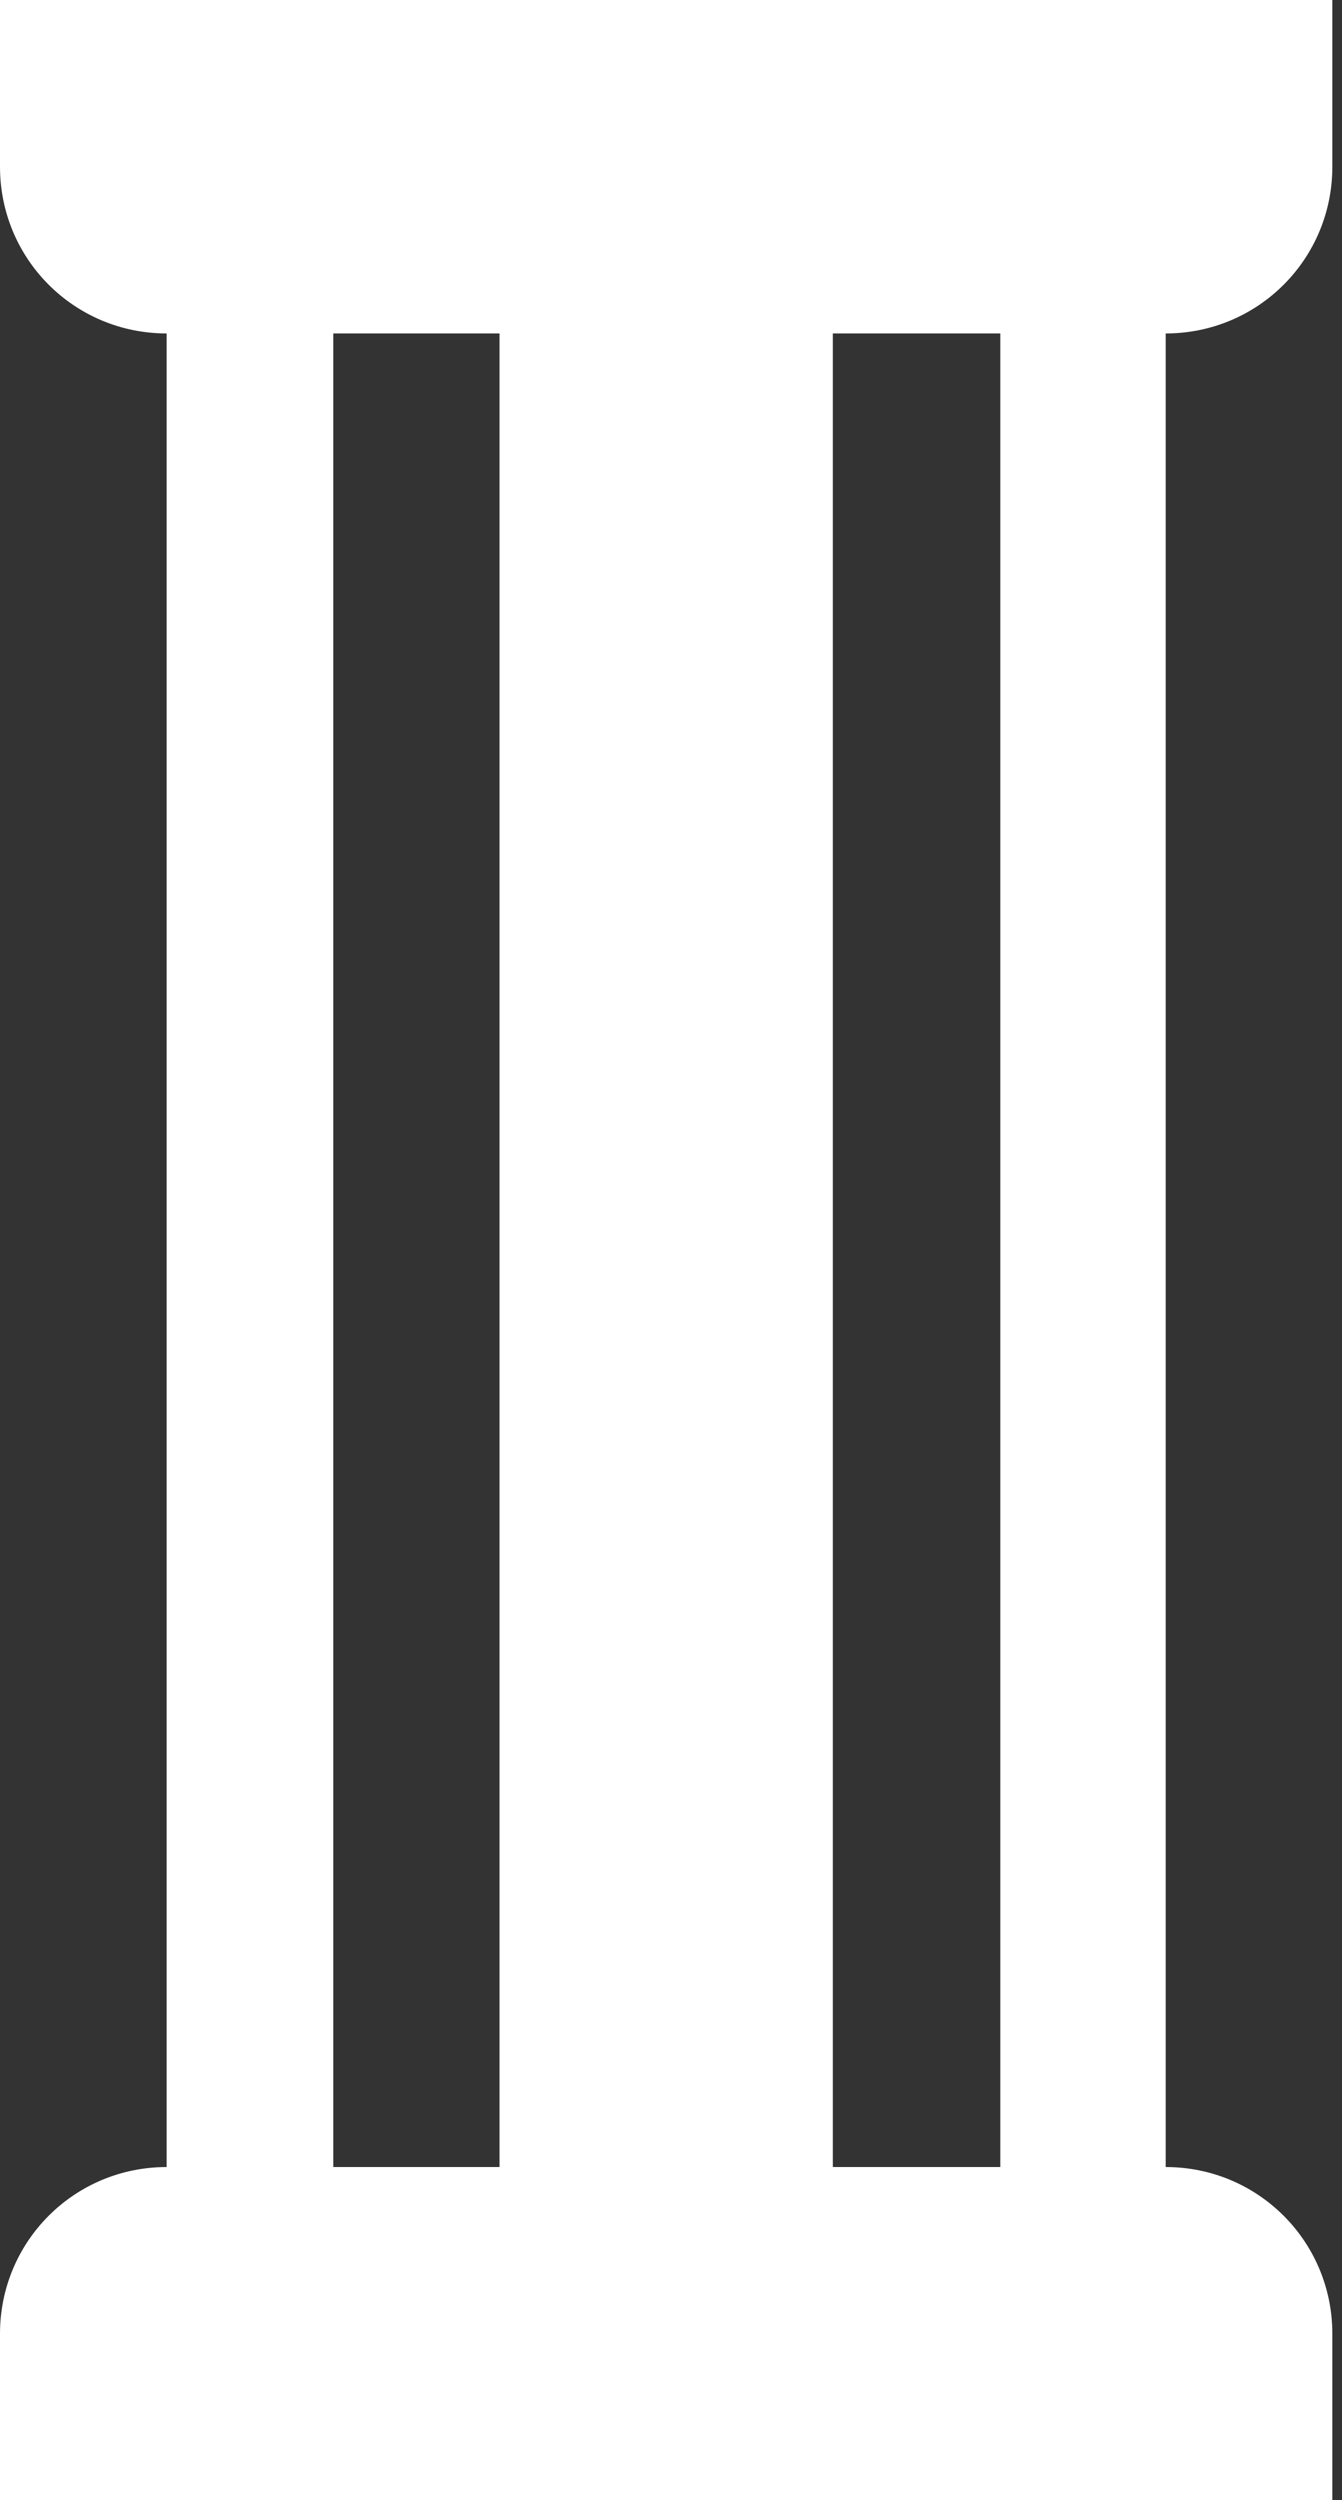<?xml version="1.0" encoding="utf-8"?>
<svg xmlns="http://www.w3.org/2000/svg" xmlns:xlink="http://www.w3.org/1999/xlink" version="1.1" id="Ebene_1" x="0px" y="0px" viewBox="0 0 319.7 595.3" style="enable-background:new 0 0 319.7 595.3;" xml:space="preserve" width="35195" height="65535">
<rect x="0" y="0" width="319.7" height="595.3" fill="#333333" stroke="none"/>
<style type="text/css">
	.st0{fill:#FFFFFF;}
	.st1{fill:none;stroke:#000000;stroke-width:5;stroke-linecap:round;stroke-linejoin:round;stroke-miterlimit:10;}
	.st2{fill:none;stroke:#000000;stroke-width:5.502;stroke-linecap:round;stroke-linejoin:round;stroke-miterlimit:10;}
	.st3{fill-rule:evenodd;clip-rule:evenodd;fill:#FFFFFF;}
	.st4{fill:none;stroke:#000000;stroke-width:7.446;stroke-linecap:round;stroke-linejoin:round;stroke-miterlimit:10;}
	.st5{fill:none;stroke:#000000;stroke-width:4.964;stroke-linecap:round;stroke-linejoin:round;stroke-miterlimit:10;}
	.st6{fill:none;stroke:#000000;stroke-width:4.876;stroke-linecap:round;stroke-linejoin:round;stroke-miterlimit:10;}
	.st7{fill:none;stroke:#000000;stroke-width:4.835;stroke-linecap:round;stroke-linejoin:round;stroke-miterlimit:10;}
</style>
<path class="st0" d="M0,39.7c0,22,17.7,39.7,39.7,39.7V516C17.7,516,0,533.7,0,555.7v39.7h317.4v-39.7c0-22-17.7-39.7-39.7-39.7  V79.4c22,0,39.7-17.7,39.7-39.7V0H0V39.7z M238.3,79.4V516h-39.9V79.4H238.3z M119,79.4V516H79.4V79.4H119z"/>
</svg>
